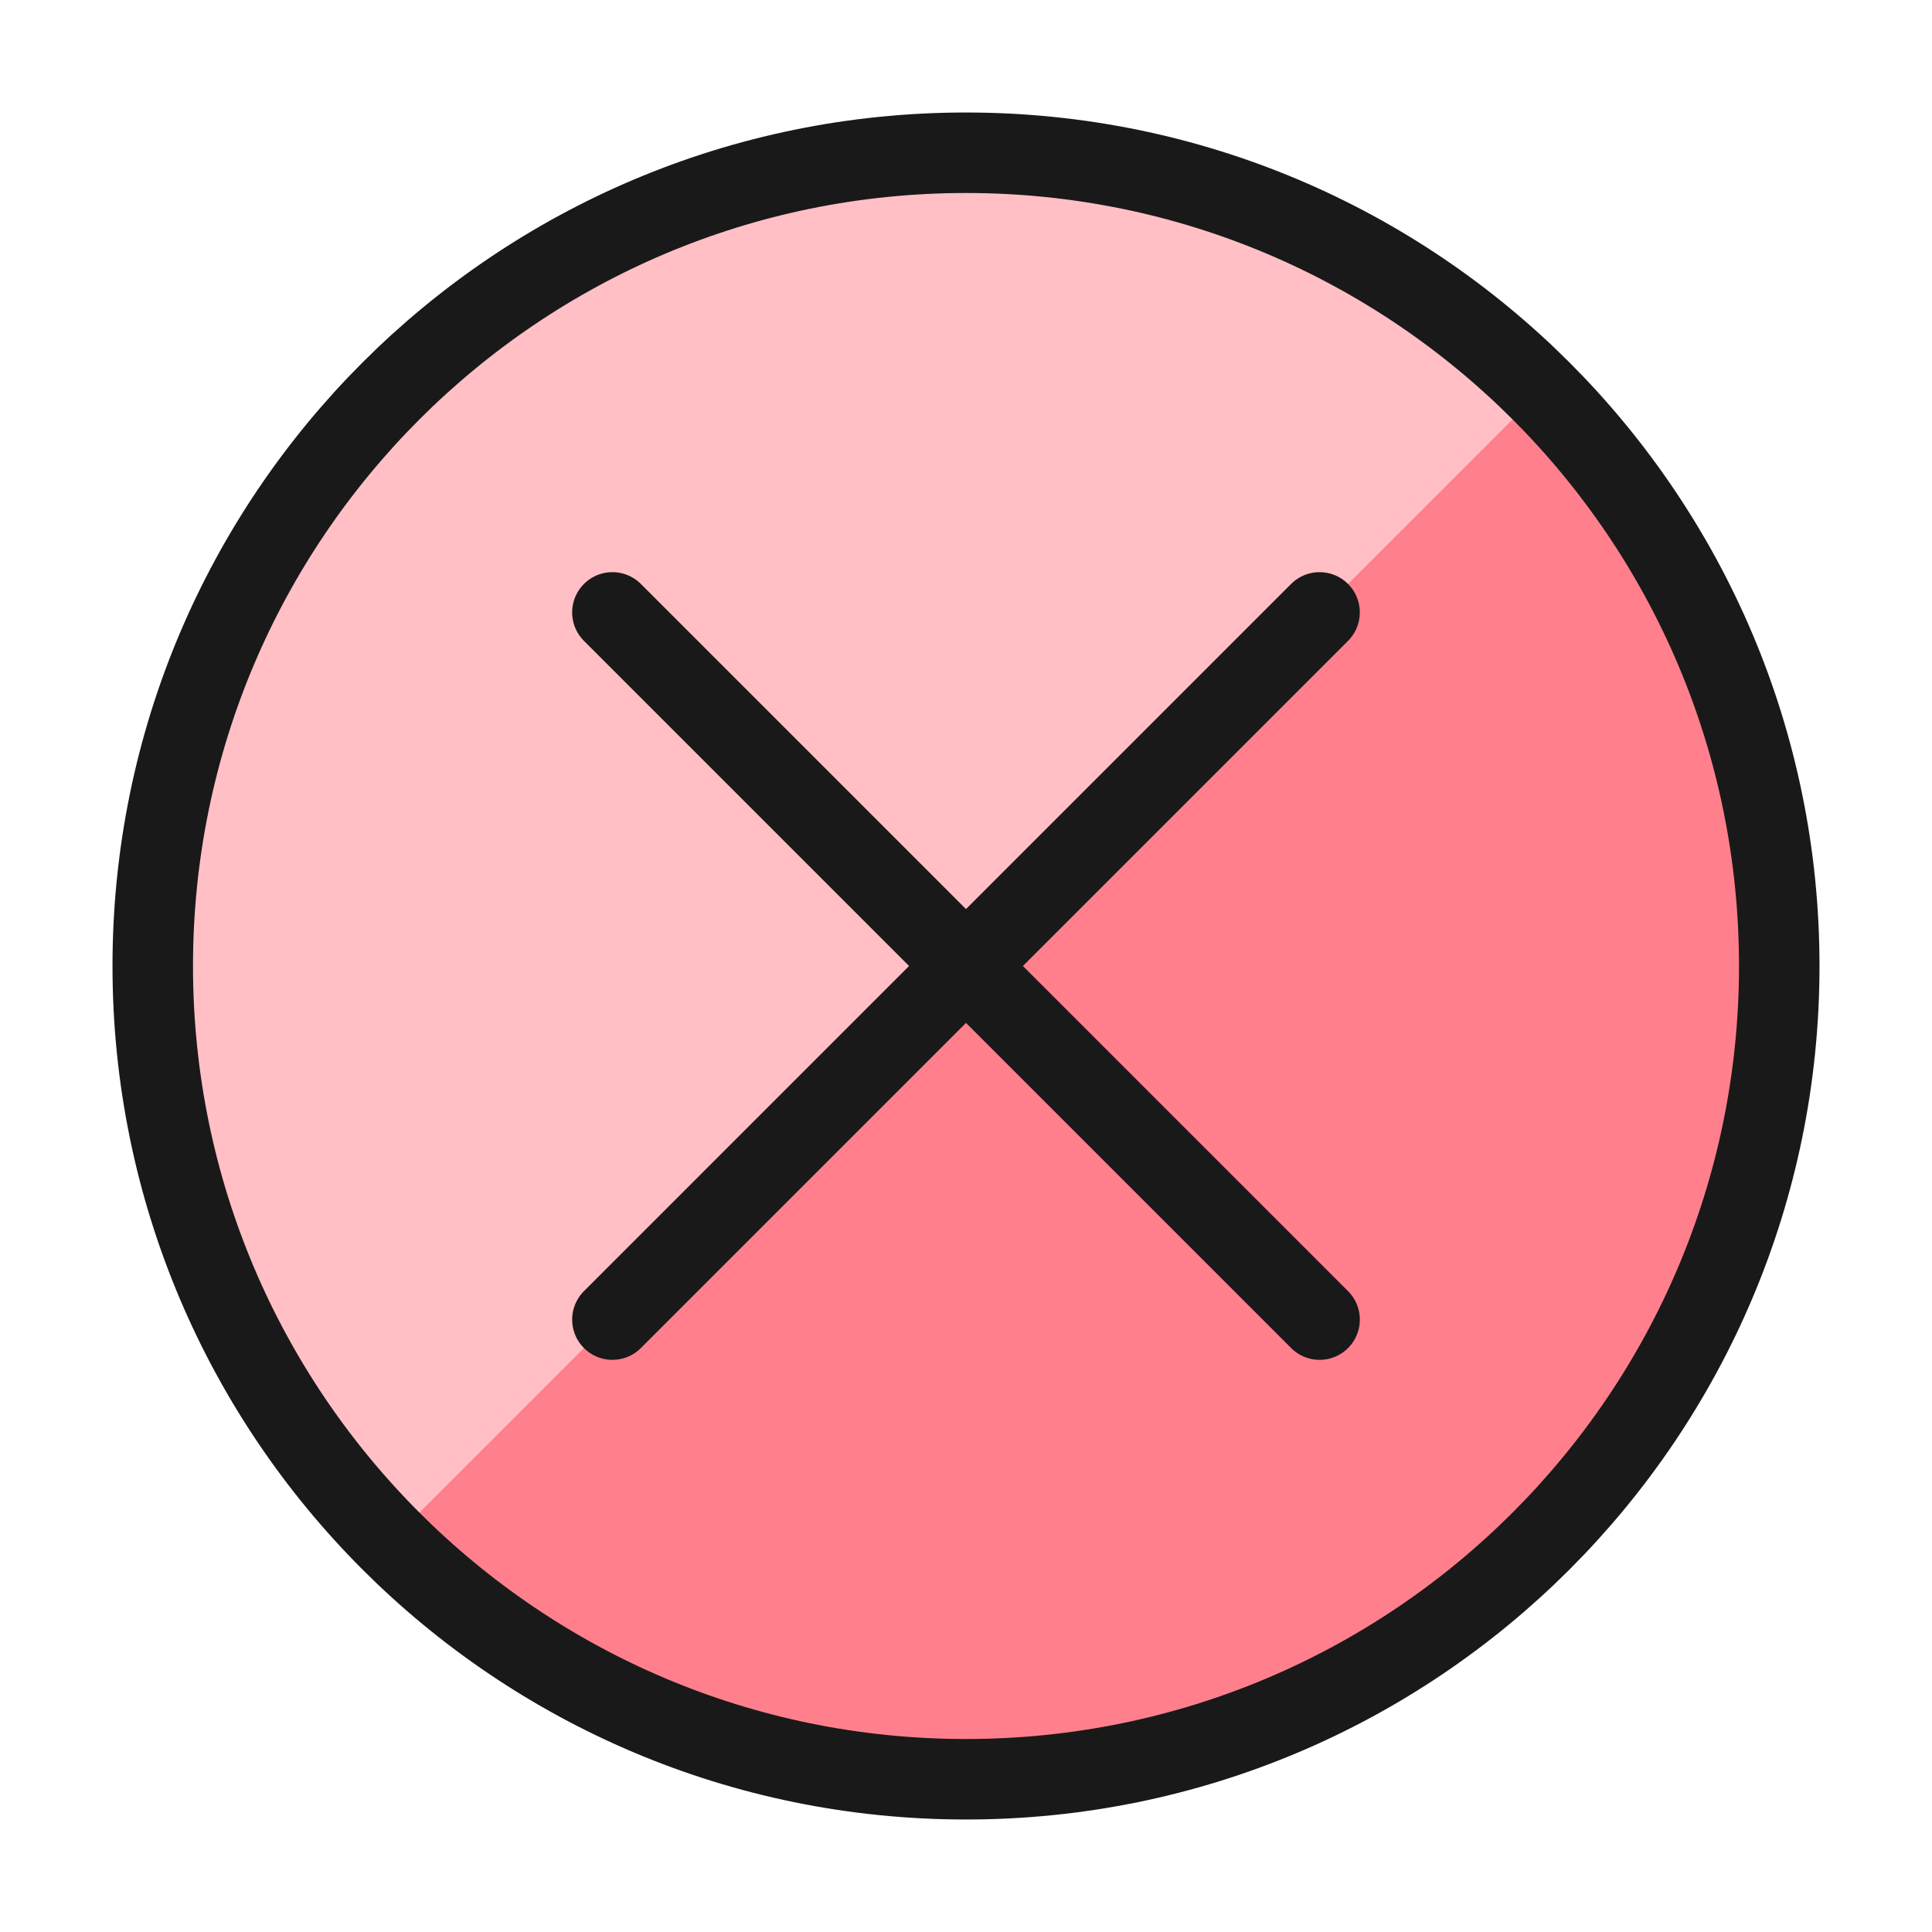 <svg xmlns="http://www.w3.org/2000/svg" fill="none" viewBox="-1 -1 48 48" id="Delete-2--Streamline-Ultimate" height="48" width="48">
  <desc>
    Delete 2 Streamline Icon: https://streamlinehq.com
  </desc>
  <path fill="#ff808c" d="M23 43.205c11.158 0 20.205 -9.046 20.205 -20.205 0 -11.158 -9.046 -20.205 -20.205 -20.205C11.842 2.795 2.795 11.842 2.795 23c0 11.158 9.046 20.205 20.205 20.205Z" stroke-width="2"></path>
  <path fill="#ffbfc5" d="M8.713 37.288C4.923 33.498 2.795 28.359 2.795 23c0 -5.359 2.129 -10.498 5.918 -14.287C12.502 4.923 17.641 2.795 23 2.795c5.359 0 10.498 2.129 14.288 5.918L8.713 37.288Z" stroke-width="2"></path>
  <path stroke="#191919" stroke-linecap="round" stroke-linejoin="round" d="M23 43.205c11.158 0 20.205 -9.046 20.205 -20.205 0 -11.158 -9.046 -20.205 -20.205 -20.205C11.842 2.795 2.795 11.842 2.795 23c0 11.158 9.046 20.205 20.205 20.205Z" stroke-width="2"></path>
  <path stroke="#191919" stroke-linecap="round" stroke-linejoin="round" d="m14.215 14.215 17.57 17.57" stroke-width="2"></path>
  <path stroke="#191919" stroke-linecap="round" stroke-linejoin="round" d="M31.784 14.215 14.215 31.785" stroke-width="2"></path>
</svg>